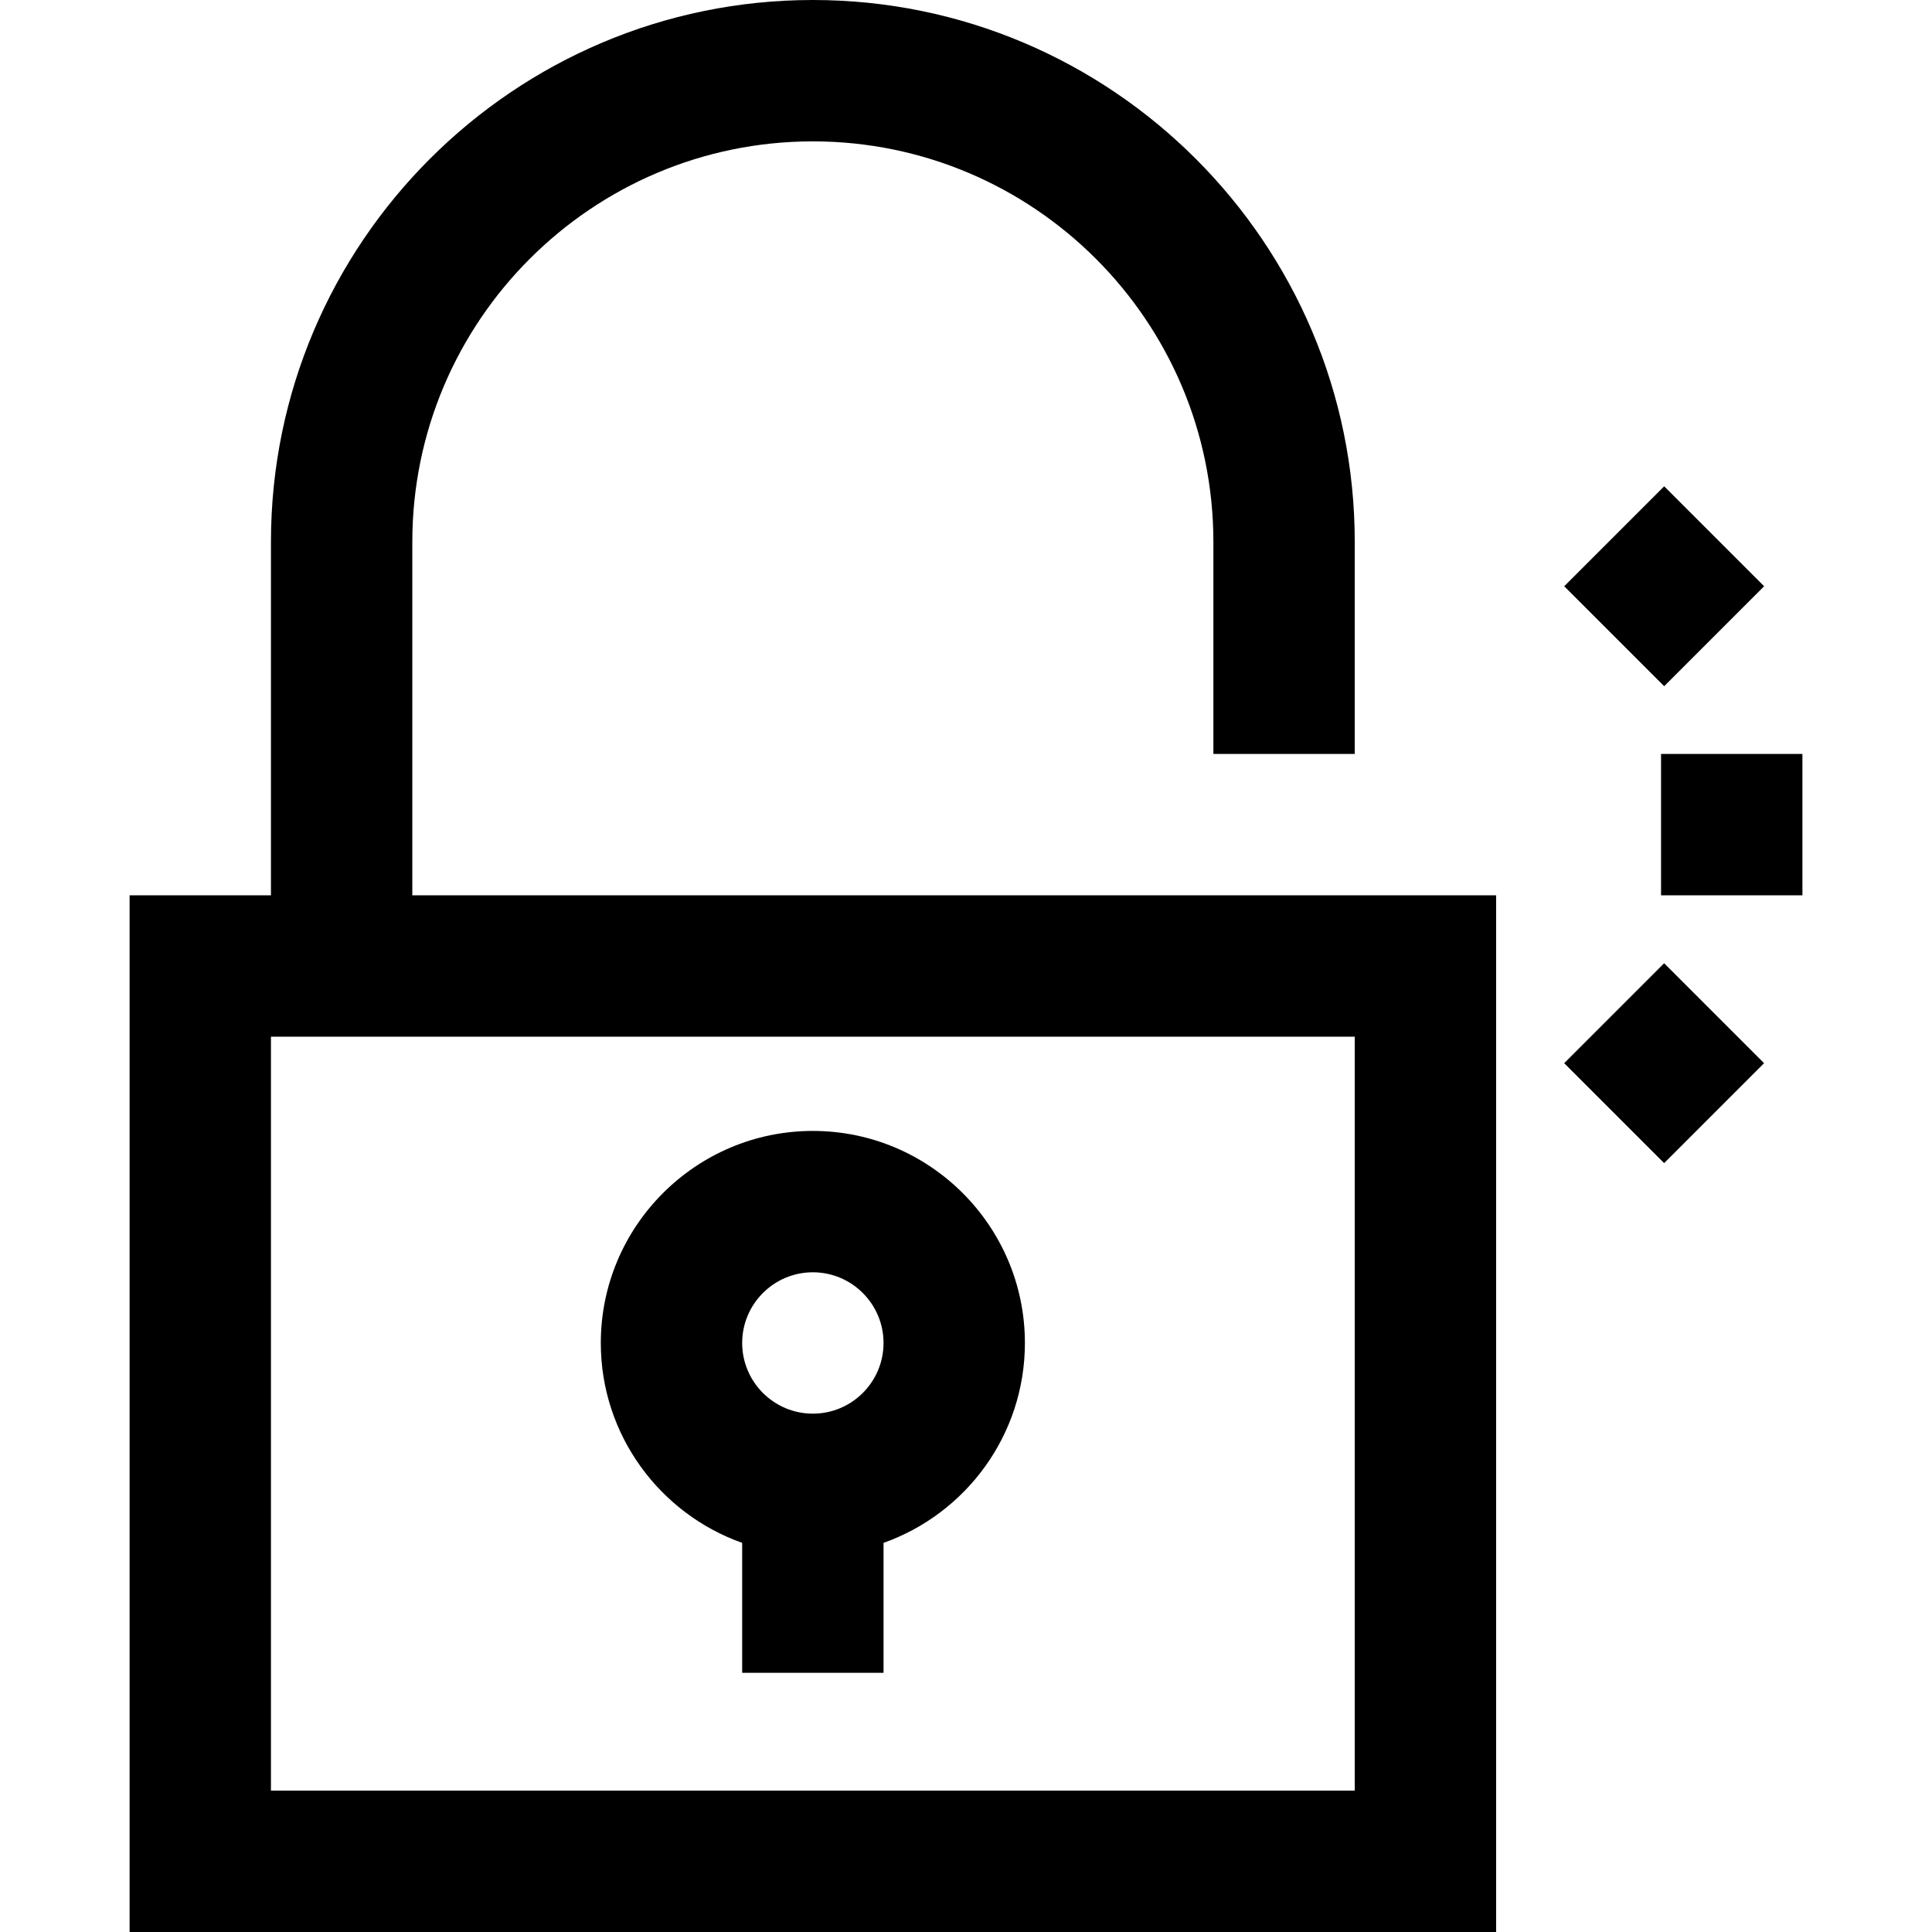 <?xml version="1.0" encoding="iso-8859-1"?>
<!-- Uploaded to: SVG Repo, www.svgrepo.com, Generator: SVG Repo Mixer Tools -->
<svg fill="#000000" version="1.1" id="Layer_1" xmlns="http://www.w3.org/2000/svg" xmlns:xlink="http://www.w3.org/1999/xlink" 
	 viewBox="0 0 512 512" xml:space="preserve">
<g>
	<g>
		<path d="M215.415,299.707c-30.986,0-56.195,25.209-56.195,56.195c0,24.42,15.661,45.242,37.463,52.973v34.441h37.463v-34.441
			c21.802-7.731,37.463-28.553,37.463-52.973C271.61,324.916,246.401,299.707,215.415,299.707z M215.415,374.634
			c-10.329,0-18.732-8.403-18.732-18.732c0-10.329,8.403-18.732,18.732-18.732c10.329,0,18.732,8.403,18.732,18.732
			C234.146,366.231,225.743,374.634,215.415,374.634z"/>
	</g>
</g>
<g>
	<g>
		<rect x="440.195" y="199.805" width="37.463" height="37.463"/>
	</g>
</g>
<g>
	<g>
		
			<rect x="422.357" y="136.602" transform="matrix(0.707 -0.707 0.707 0.707 19.355 357.393)" width="37.463" height="37.463"/>
	</g>
</g>
<g>
	<g>
		
			<rect x="422.359" y="263.005" transform="matrix(0.707 -0.707 0.707 0.707 -70.025 394.417)" width="37.463" height="37.463"/>
	</g>
</g>
<g>
	<g>
		<path d="M109.268,237.268V143.61c0-58.529,47.617-106.146,106.146-106.146c58.529,0,106.146,47.617,106.146,106.146v56.195h37.463
			V143.61C359.024,64.423,294.601,0,215.415,0S71.805,64.423,71.805,143.61v93.659H34.342V512h362.146V237.268H109.268z
			 M359.024,474.537H71.805V274.732h287.22V474.537z"/>
	</g>
</g>
</svg>